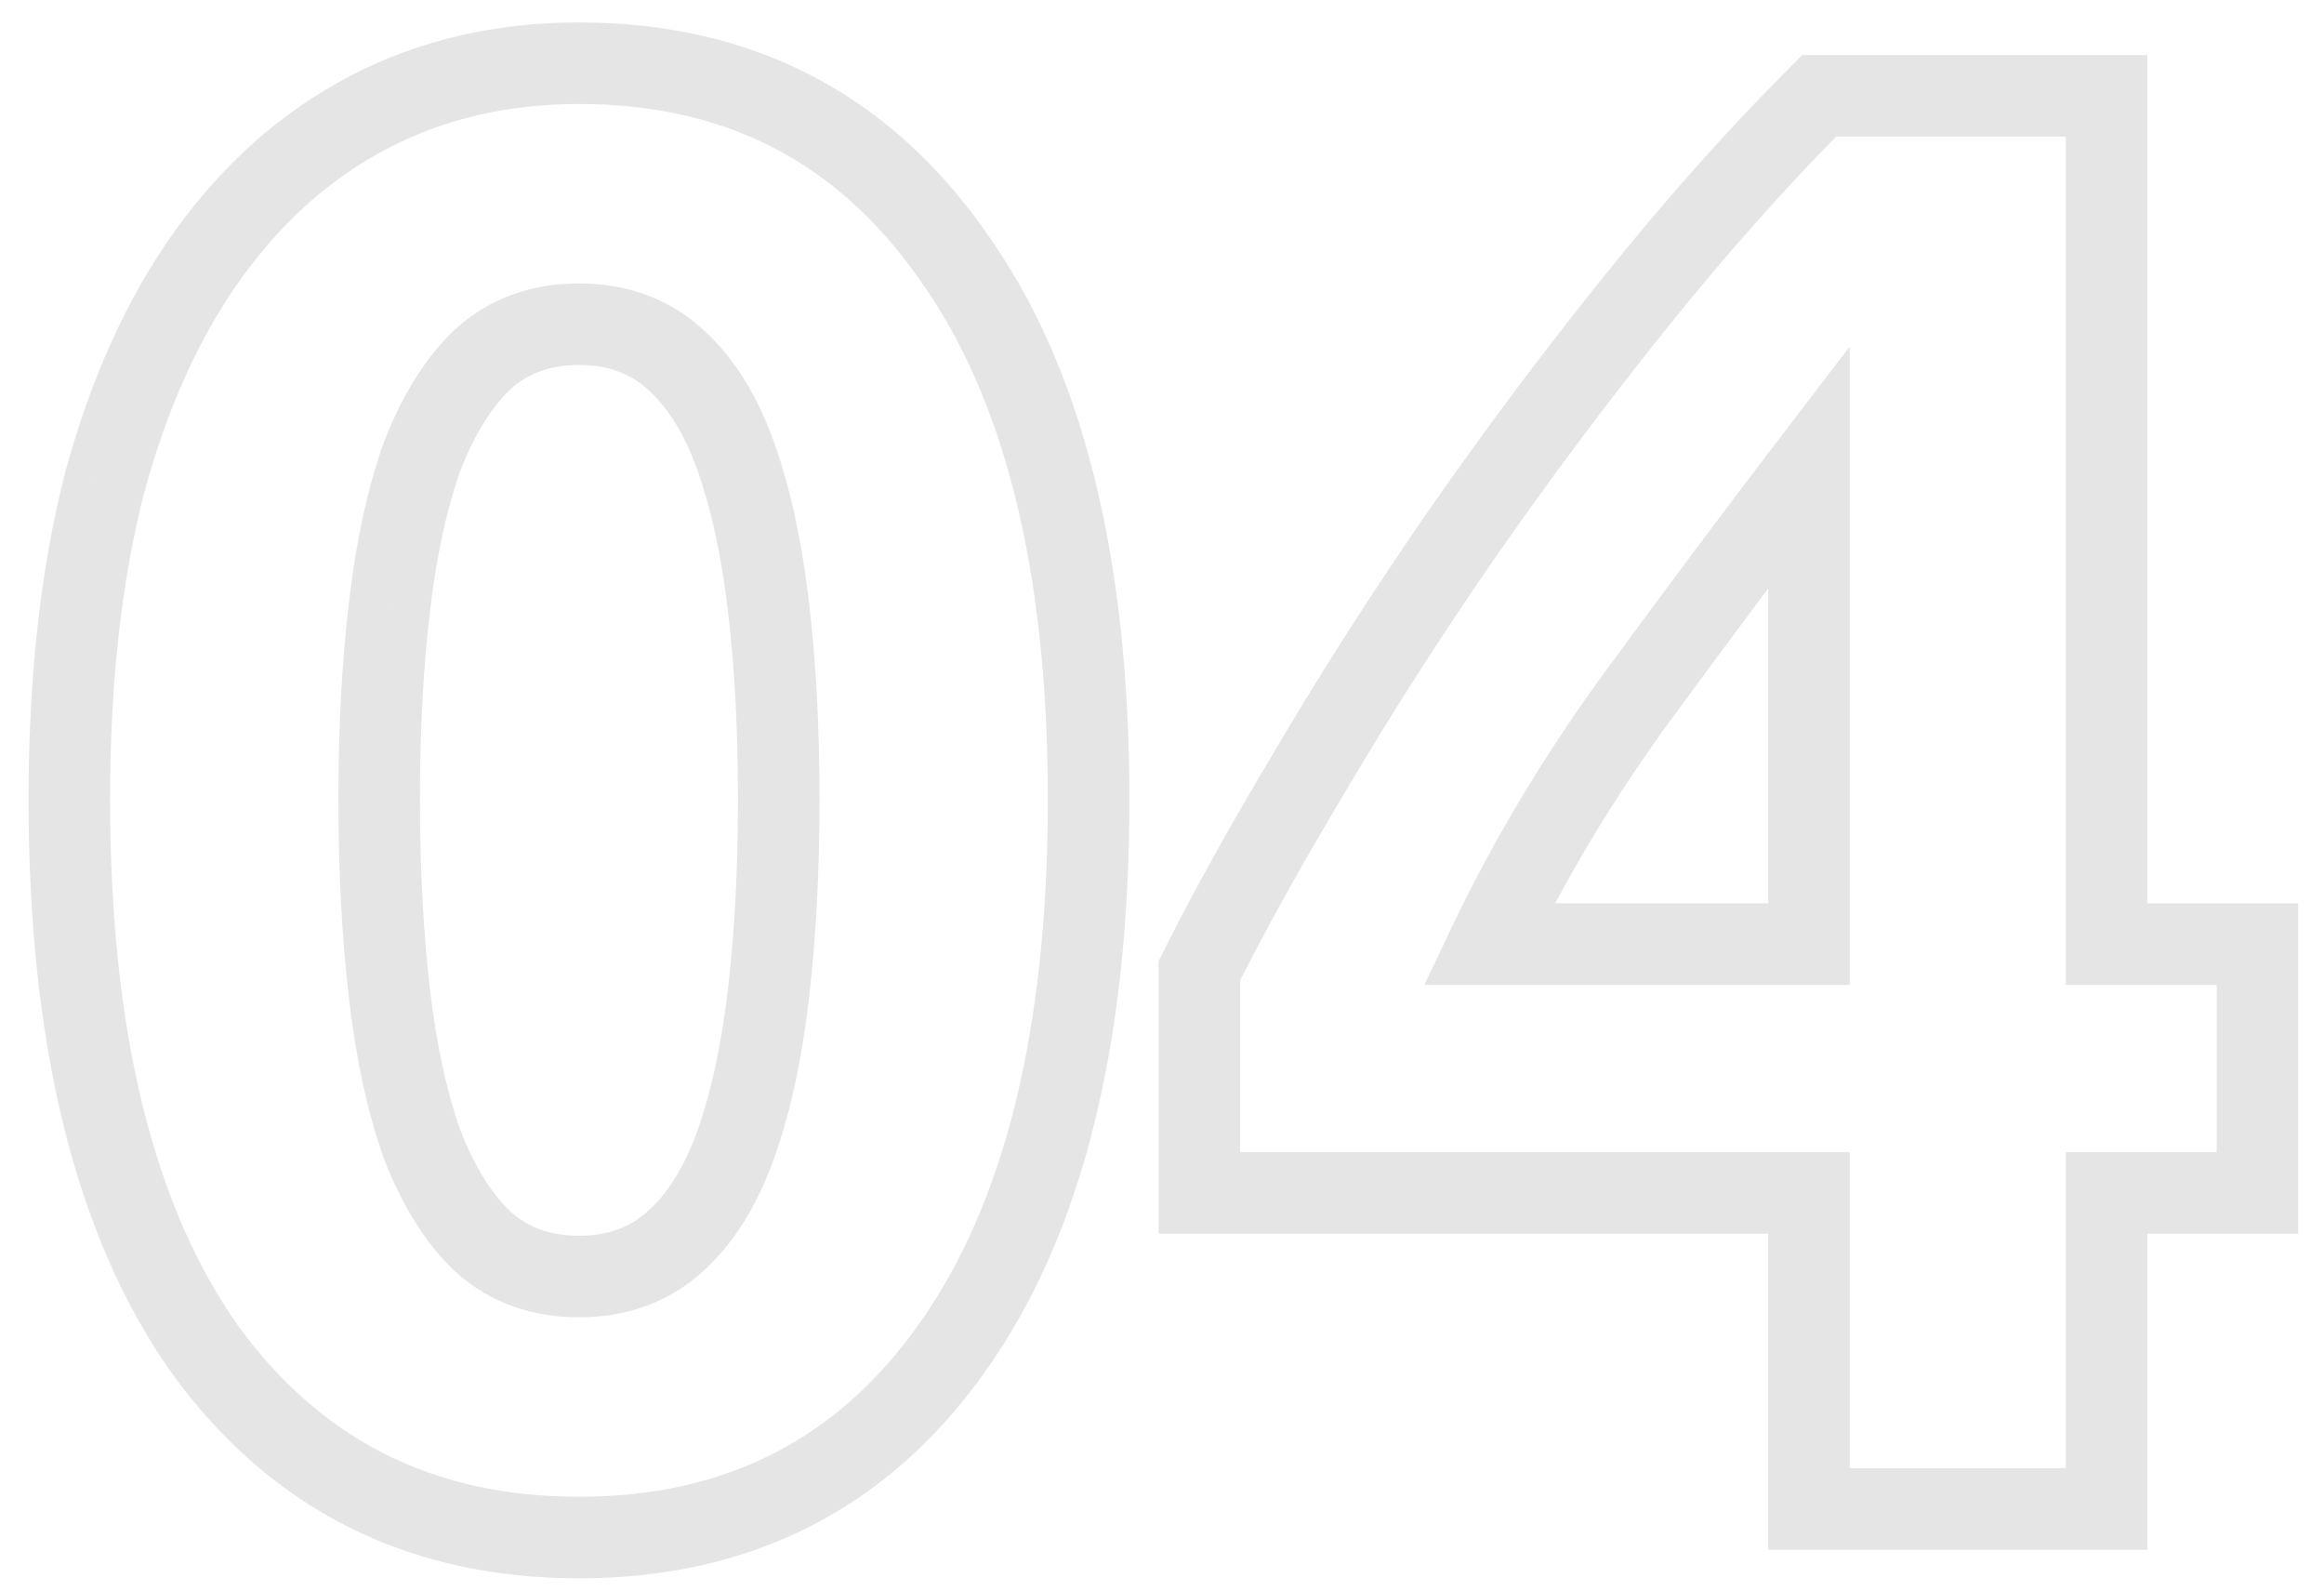 <?xml version="1.0" encoding="UTF-8"?> <svg xmlns="http://www.w3.org/2000/svg" width="57" height="39" viewBox="0 0 57 39" fill="none"> <path d="M23.35 33.05L22.536 32.47L22.535 32.471L23.35 33.05ZM5 33.05L4.182 33.625L4.189 33.635L5 33.05ZM2.55 11.9L1.584 11.64L1.581 11.654L2.55 11.9ZM5.1 6.25L5.913 6.833L5.1 6.25ZM9.05 2.75L8.587 1.863L8.587 1.863L9.05 2.75ZM23.35 6.25L22.532 6.825L22.539 6.835L23.35 6.25ZM18.85 14.9L17.857 15.015L17.857 15.018L18.85 14.9ZM18.05 11.2L18.992 10.866L18.05 11.2ZM16.55 8.8L15.883 9.545L15.883 9.545L16.55 8.8ZM11.85 8.8L11.183 8.055L11.173 8.064L11.163 8.073L11.85 8.8ZM10.35 11.2L9.417 10.839L9.412 10.852L9.408 10.866L10.35 11.2ZM9.55 14.9L10.543 15.018L10.543 15.015L9.55 14.9ZM9.55 24.35L10.543 24.235L9.55 24.35ZM10.35 28.05L9.408 28.384L9.412 28.398L9.417 28.411L10.35 28.05ZM11.85 30.45L11.163 31.177L11.173 31.186L11.183 31.195L11.85 30.45ZM16.55 30.45L17.217 31.195L16.55 30.45ZM18.05 28.05L18.992 28.384L18.05 28.05ZM18.85 24.35L17.857 24.235L18.85 24.35ZM25.7 19.6C25.7 25.326 24.601 29.573 22.536 32.47L24.164 33.63C26.566 30.261 27.7 25.54 27.7 19.6H25.7ZM22.535 32.471C20.528 35.299 17.786 36.7 14.2 36.7V38.7C18.414 38.7 21.772 37.001 24.166 33.629L22.535 32.471ZM14.2 36.7C10.614 36.7 7.852 35.298 5.811 32.465L4.189 33.635C6.614 37.002 9.986 38.7 14.2 38.7V36.7ZM5.818 32.475C3.784 29.578 2.7 25.329 2.7 19.6H0.7C0.7 25.538 1.816 30.256 4.182 33.625L5.818 32.475ZM2.7 19.6C2.7 16.763 2.977 14.281 3.519 12.146L1.581 11.654C0.989 13.985 0.7 16.637 0.7 19.6H2.7ZM3.516 12.159C4.091 10.017 4.896 8.249 5.913 6.833L4.287 5.667C3.104 7.317 2.209 9.316 1.584 11.64L3.516 12.159ZM5.913 6.833C6.93 5.415 8.13 4.358 9.513 3.637L8.587 1.863C6.903 2.742 5.47 4.018 4.287 5.667L5.913 6.833ZM9.513 3.637C10.889 2.918 12.445 2.55 14.2 2.55V0.55C12.155 0.55 10.277 0.982 8.587 1.863L9.513 3.637ZM14.2 2.55C17.781 2.55 20.523 3.964 22.532 6.825L24.168 5.675C21.777 2.27 18.419 0.55 14.2 0.55V2.55ZM22.539 6.835C24.601 9.697 25.7 13.908 25.7 19.6H27.7C27.7 13.693 26.566 9.003 24.161 5.665L22.539 6.835ZM20.1 19.6C20.1 17.836 20.015 16.229 19.843 14.782L17.857 15.018C18.018 16.371 18.1 17.898 18.1 19.6H20.1ZM19.843 14.784C19.671 13.299 19.391 11.988 18.992 10.866L17.108 11.534C17.443 12.479 17.696 13.635 17.857 15.015L19.843 14.784ZM18.992 10.866C18.586 9.719 18.006 8.761 17.217 8.055L15.883 9.545C16.361 9.972 16.781 10.614 17.108 11.534L18.992 10.866ZM17.217 8.055C16.381 7.307 15.353 6.95 14.2 6.95V8.95C14.913 8.95 15.452 9.159 15.883 9.545L17.217 8.055ZM14.2 6.95C13.047 6.95 12.018 7.307 11.183 8.055L12.517 9.545C12.948 9.159 13.487 8.95 14.2 8.95V6.95ZM11.163 8.073C10.425 8.771 9.854 9.712 9.417 10.839L11.283 11.561C11.646 10.621 12.075 9.963 12.537 9.527L11.163 8.073ZM9.408 10.866C9.009 11.988 8.729 13.299 8.557 14.784L10.543 15.015C10.704 13.635 10.957 12.479 11.292 11.534L9.408 10.866ZM8.557 14.782C8.385 16.229 8.3 17.836 8.3 19.6H10.3C10.3 17.898 10.382 16.371 10.543 15.018L8.557 14.782ZM8.3 19.6C8.3 21.364 8.385 22.987 8.557 24.465L10.543 24.235C10.382 22.846 10.3 21.302 10.3 19.6H8.3ZM8.557 24.465C8.729 25.951 9.009 27.262 9.408 28.384L11.292 27.716C10.957 26.771 10.704 25.615 10.543 24.235L8.557 24.465ZM9.417 28.411C9.854 29.538 10.425 30.479 11.163 31.177L12.537 29.723C12.075 29.287 11.646 28.629 11.283 27.689L9.417 28.411ZM11.183 31.195C12.018 31.943 13.047 32.3 14.2 32.3V30.3C13.487 30.3 12.948 30.091 12.517 29.705L11.183 31.195ZM14.2 32.3C15.353 32.3 16.381 31.943 17.217 31.195L15.883 29.705C15.452 30.091 14.913 30.3 14.2 30.3V32.3ZM17.217 31.195C18.006 30.489 18.586 29.531 18.992 28.384L17.108 27.716C16.781 28.636 16.361 29.278 15.883 29.705L17.217 31.195ZM18.992 28.384C19.391 27.262 19.671 25.951 19.843 24.465L17.857 24.235C17.696 25.615 17.443 26.771 17.108 27.716L18.992 28.384ZM19.843 24.465C20.015 22.987 20.1 21.364 20.1 19.6H18.1C18.1 21.302 18.018 22.846 17.857 24.235L19.843 24.465ZM44.368 11.45H45.368V8.496L43.574 10.842L44.368 11.45ZM40.218 17L41.024 17.591L40.218 17ZM36.518 23.15L35.615 22.72L34.934 24.15H36.518V23.15ZM44.368 23.15V24.15H45.368V23.15H44.368ZM51.668 2.35H52.668V1.35H51.668V2.35ZM51.668 23.15H50.668V24.15H51.668V23.15ZM55.368 23.15H56.368V22.15H55.368V23.15ZM55.368 29.25V30.25H56.368V29.25H55.368ZM51.668 29.25V28.25H50.668V29.25H51.668ZM51.668 37V38H52.668V37H51.668ZM44.368 37H43.368V38H44.368V37ZM44.368 29.25H45.368V28.25H44.368V29.25ZM29.418 29.25H28.418V30.25H29.418V29.25ZM29.418 23.8L28.523 23.353L28.418 23.564V23.8H29.418ZM32.168 18.85L33.026 19.364L33.029 19.358L32.168 18.85ZM35.818 13.15L34.997 12.579L34.995 12.582L35.818 13.15ZM44.618 2.35V1.35H44.204L43.911 1.643L44.618 2.35ZM43.574 10.842C42.269 12.549 40.882 14.404 39.412 16.409L41.024 17.591C42.488 15.596 43.867 13.751 45.162 12.057L43.574 10.842ZM39.412 16.409C37.91 18.456 36.644 20.56 35.615 22.72L37.421 23.58C38.392 21.54 39.592 19.544 41.024 17.591L39.412 16.409ZM36.518 24.15H44.368V22.15H36.518V24.15ZM45.368 23.15V11.45H43.368V23.15H45.368ZM50.668 2.35V23.15H52.668V2.35H50.668ZM51.668 24.15H55.368V22.15H51.668V24.15ZM54.368 23.15V29.25H56.368V23.15H54.368ZM55.368 28.25H51.668V30.25H55.368V28.25ZM50.668 29.25V37H52.668V29.25H50.668ZM51.668 36H44.368V38H51.668V36ZM45.368 37V29.25H43.368V37H45.368ZM44.368 28.25H29.418V30.25H44.368V28.25ZM30.418 29.25V23.8H28.418V29.25H30.418ZM30.312 24.247C31.032 22.809 31.935 21.182 33.026 19.364L31.311 18.335C30.201 20.185 29.271 21.858 28.523 23.353L30.312 24.247ZM33.029 19.358C34.117 17.513 35.32 15.633 36.641 13.718L34.995 12.582C33.649 14.534 32.419 16.454 31.306 18.342L33.029 19.358ZM36.639 13.721C37.993 11.773 39.412 9.875 40.898 8.026L39.339 6.774C37.824 8.658 36.377 10.594 34.997 12.579L36.639 13.721ZM40.898 8.026C42.378 6.184 43.854 4.529 45.325 3.057L43.911 1.643C42.382 3.171 40.858 4.882 39.339 6.774L40.898 8.026ZM44.618 3.35H51.668V1.35H44.618V3.35Z" fill="#E5E5E5"></path> </svg> 